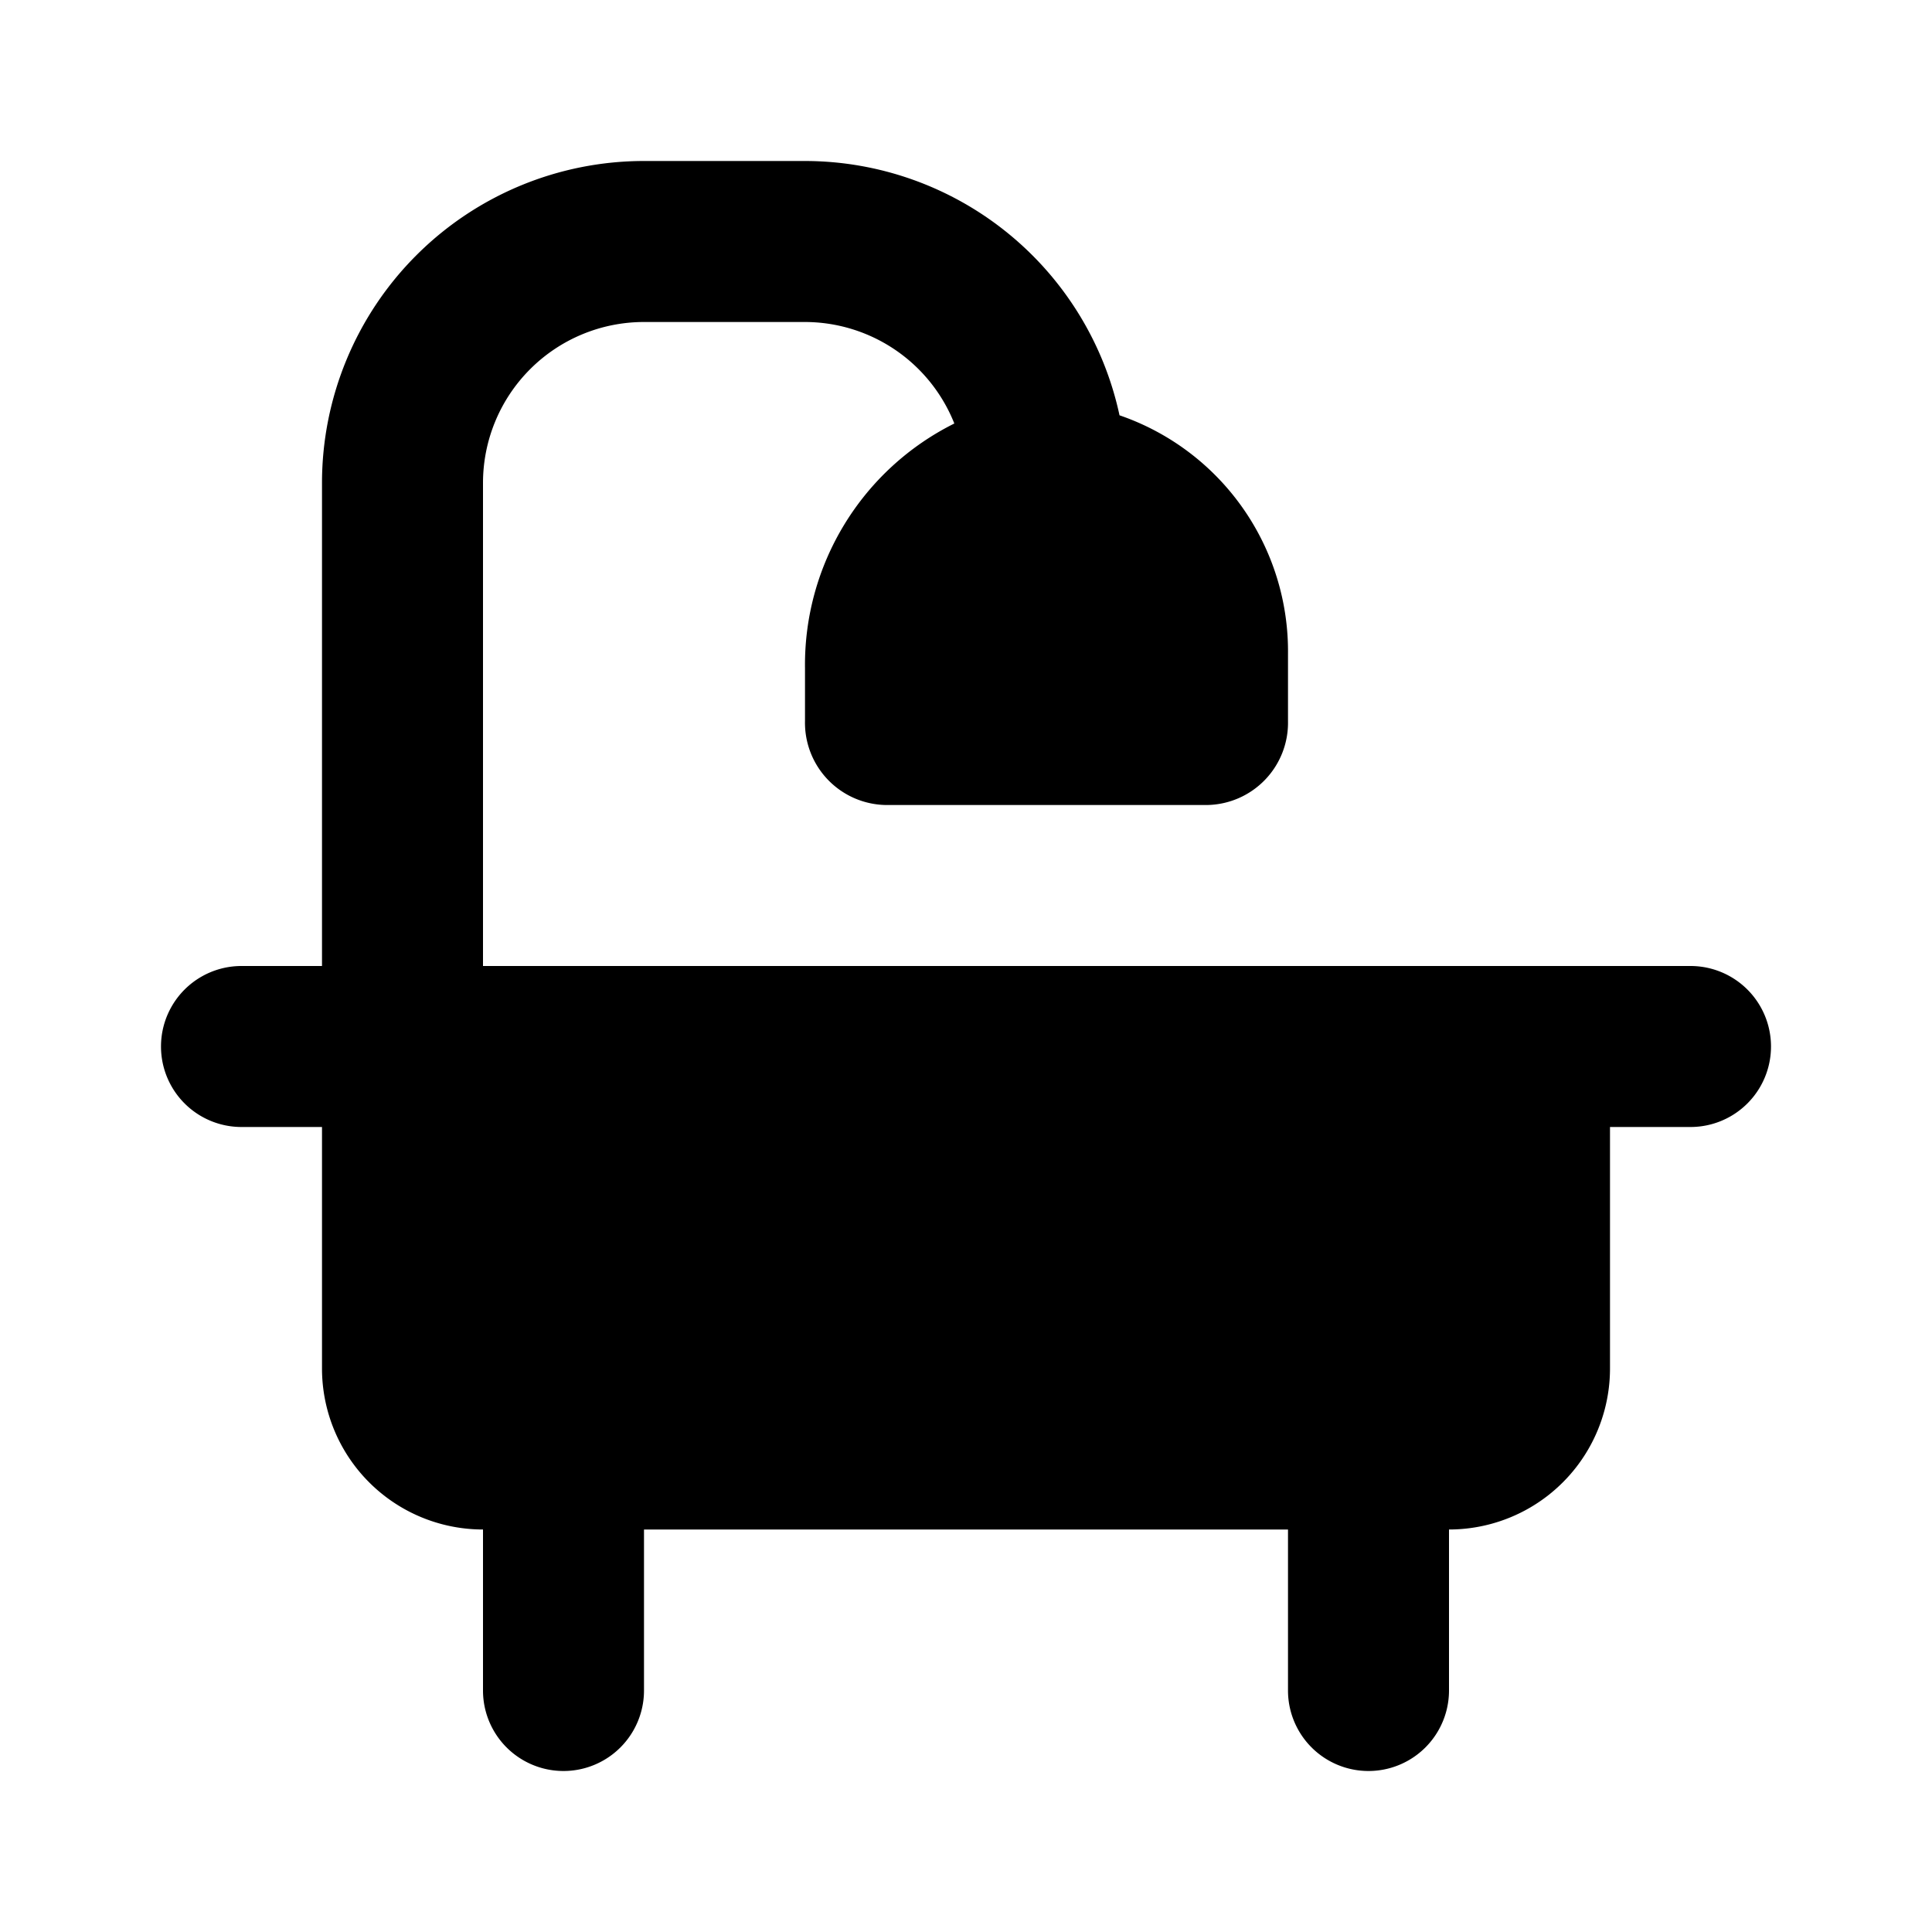 <svg xmlns="http://www.w3.org/2000/svg" fill="#000000" width="800px" height="800px" viewBox="0 0 24 24"><path d="M21,12H6V6A2,2,0,0,1,8,4h2a2,2,0,0,1,1.855,1.261A3.347,3.347,0,0,0,10,8.3v.656A1.022,1.022,0,0,0,11,10h4a1.022,1.022,0,0,0,1-1.042V8.125a3.1,3.1,0,0,0-2.093-2.966A4,4,0,0,0,10,2H8A4,4,0,0,0,4,6v6H3a1,1,0,0,0,0,2H4v3a2,2,0,0,0,2,2v2a1,1,0,0,0,2,0V19h8v2a1,1,0,0,0,2,0V19a2,2,0,0,0,2-2V14h1a1,1,0,0,0,0-2Z"></path></svg>